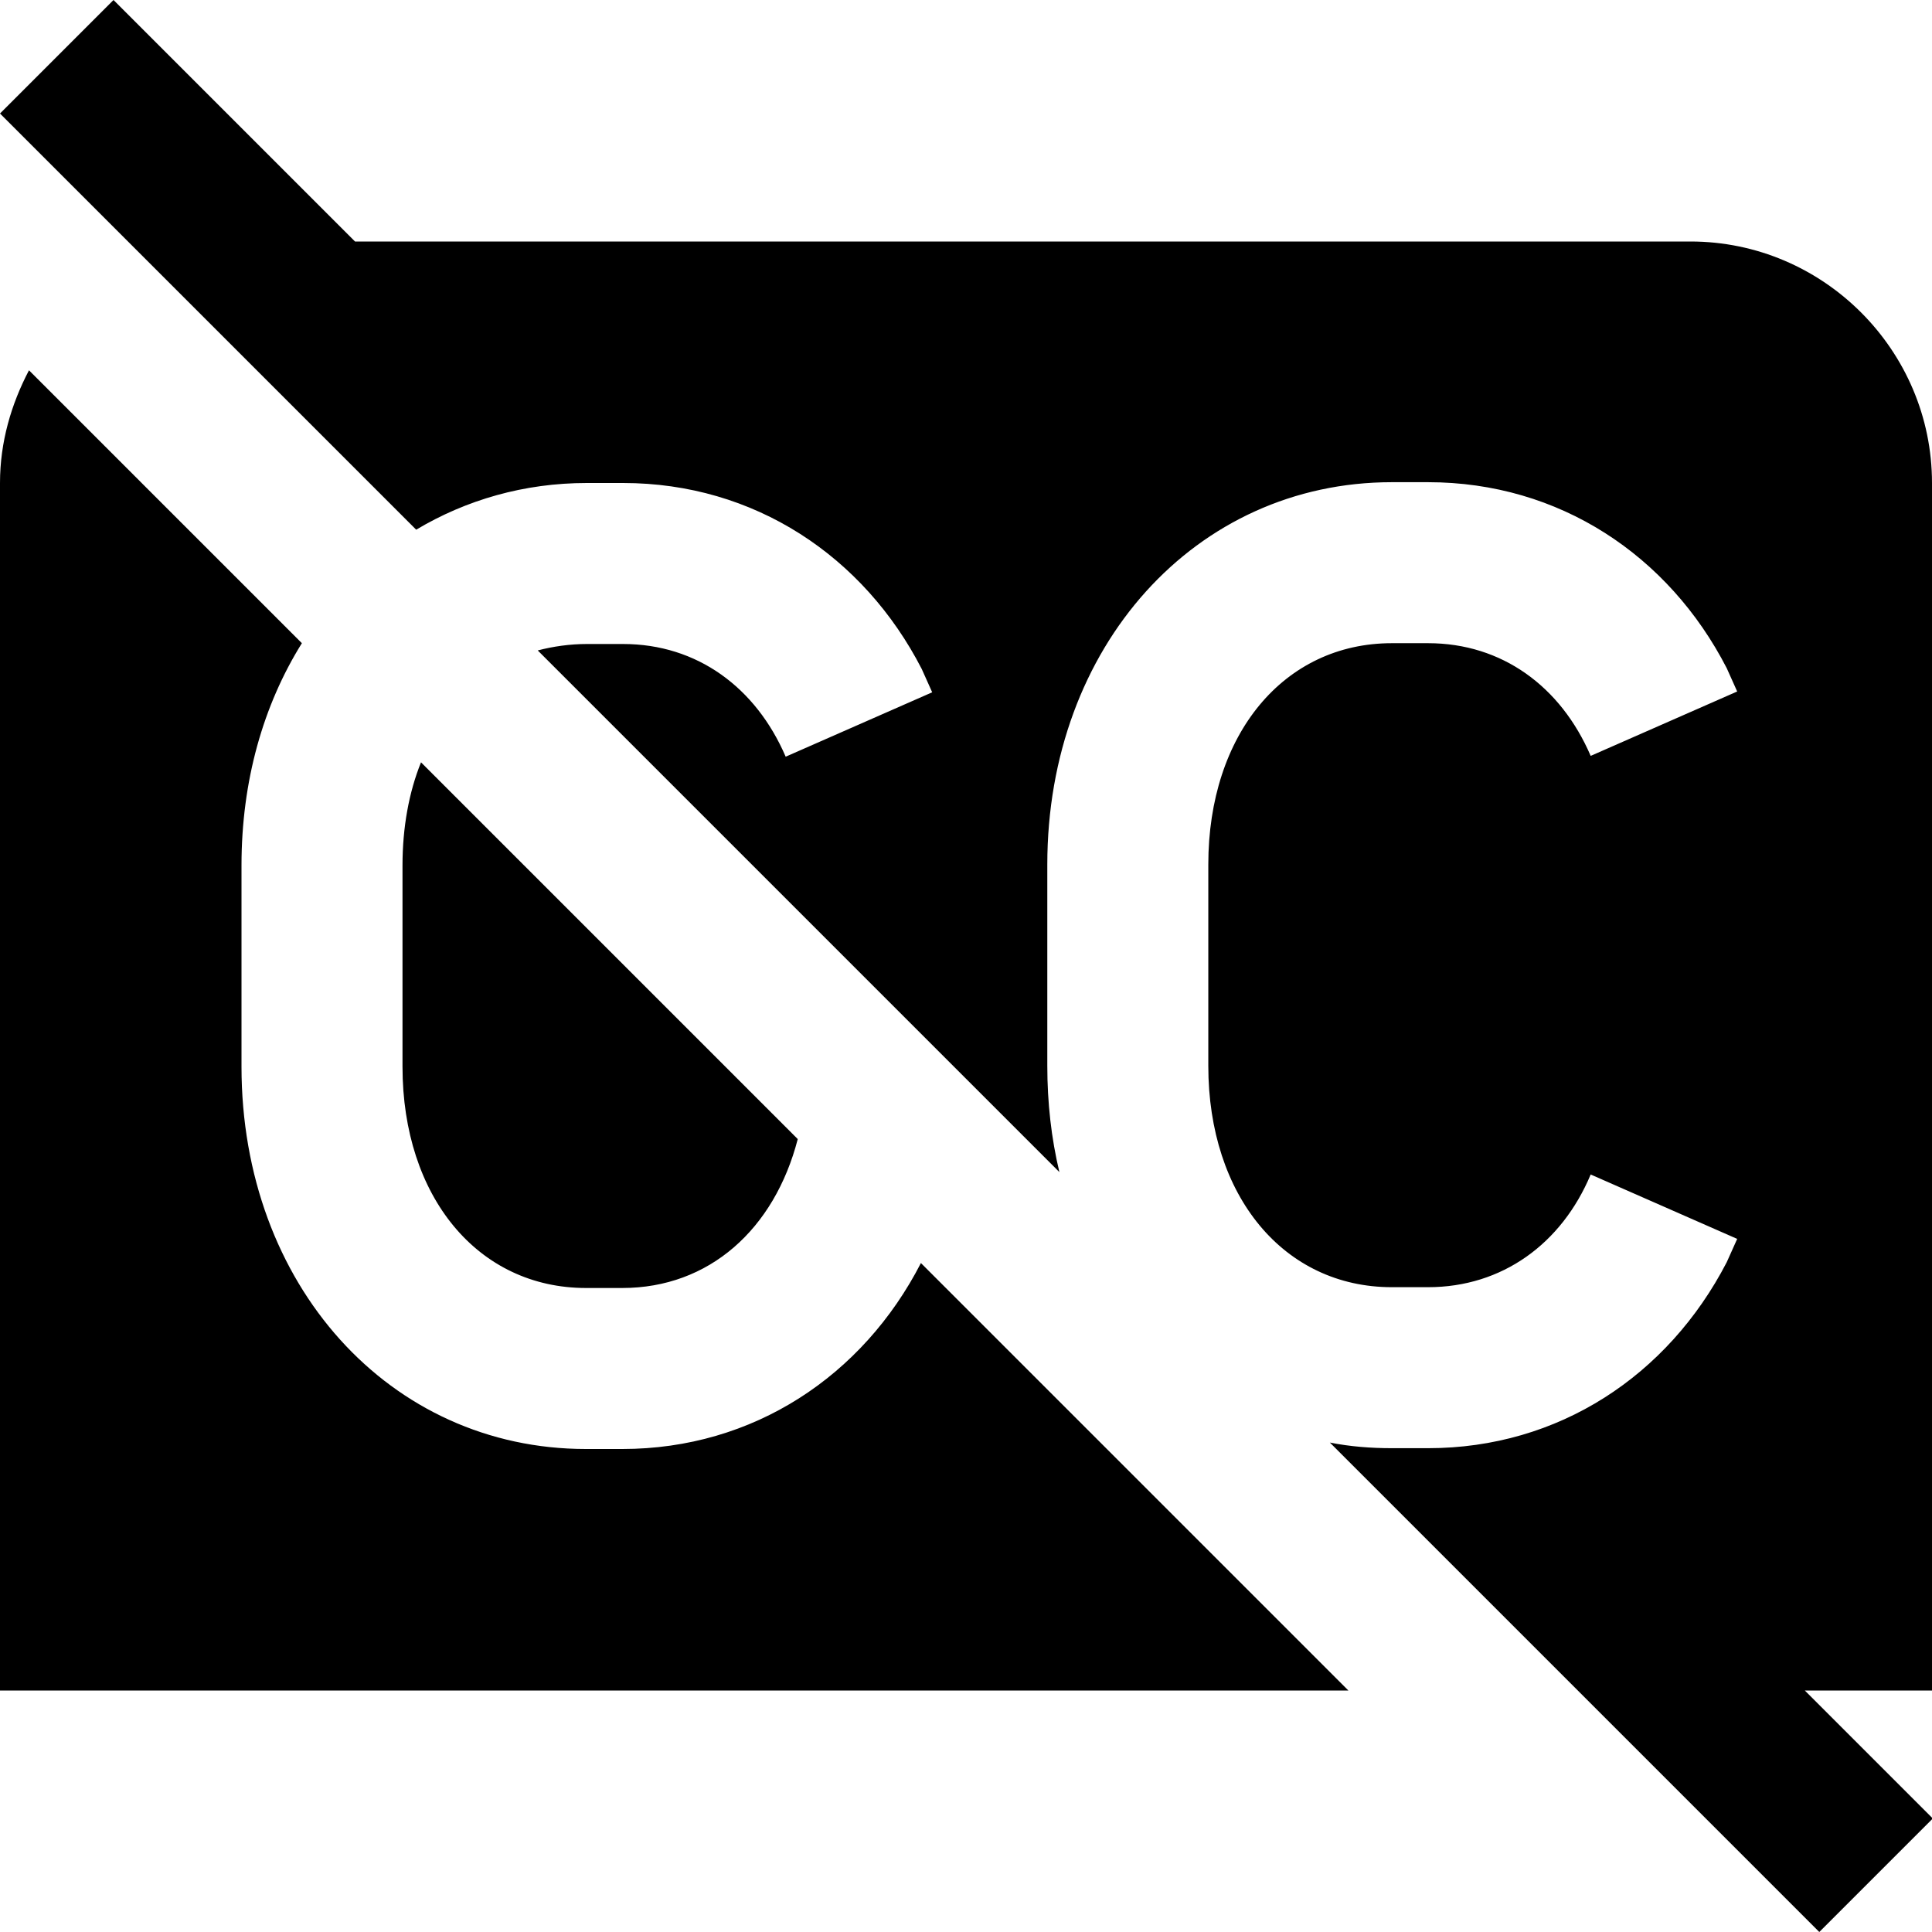 <?xml version="1.0" encoding="UTF-8"?>
<svg xmlns="http://www.w3.org/2000/svg" id="Layer_1" data-name="Layer 1" viewBox="0 0 24 24" width="512" height="512"><path d="M11.44,15.69l5.31,5.31H0V6c0-.51,.14-.98,.36-1.4l3.39,3.39c-.48,.77-.75,1.71-.75,2.76v2.5c0,2.71,1.84,4.75,4.28,4.75h.45c1.63,0,2.99-.91,3.71-2.31Zm10.97,5.31h1.59V6c0-1.65-1.35-3-3-3H4.41L1.41,0,0,1.41,5.17,6.58c.62-.37,1.34-.58,2.12-.58h.45c1.63,0,2.99,.91,3.71,2.31l.13,.29-1.82,.8c-.37-.86-1.1-1.4-2.02-1.4h-.45c-.21,0-.42,.03-.61,.08l6.48,6.48c-.1-.42-.15-.86-.15-1.32v-2.5c0-2.71,1.84-4.75,4.28-4.75h.45c1.63,0,2.99,.91,3.71,2.31l.13,.29-1.82,.8c-.37-.86-1.1-1.4-2.02-1.4h-.45c-1.34,0-2.28,1.13-2.28,2.75v2.5c0,1.62,.94,2.75,2.28,2.75h.45c.92,0,1.66-.54,2.02-1.4l1.82,.8-.13,.29c-.73,1.41-2.09,2.31-3.71,2.31h-.45c-.26,0-.52-.02-.77-.07l6.08,6.08,1.41-1.41-1.59-1.59ZM5,13.25c0,1.62,.94,2.75,2.28,2.75h.45c1.08,0,1.89-.73,2.18-1.85l-4.68-4.68c-.15,.37-.23,.81-.23,1.28v2.5Z"/></svg>
